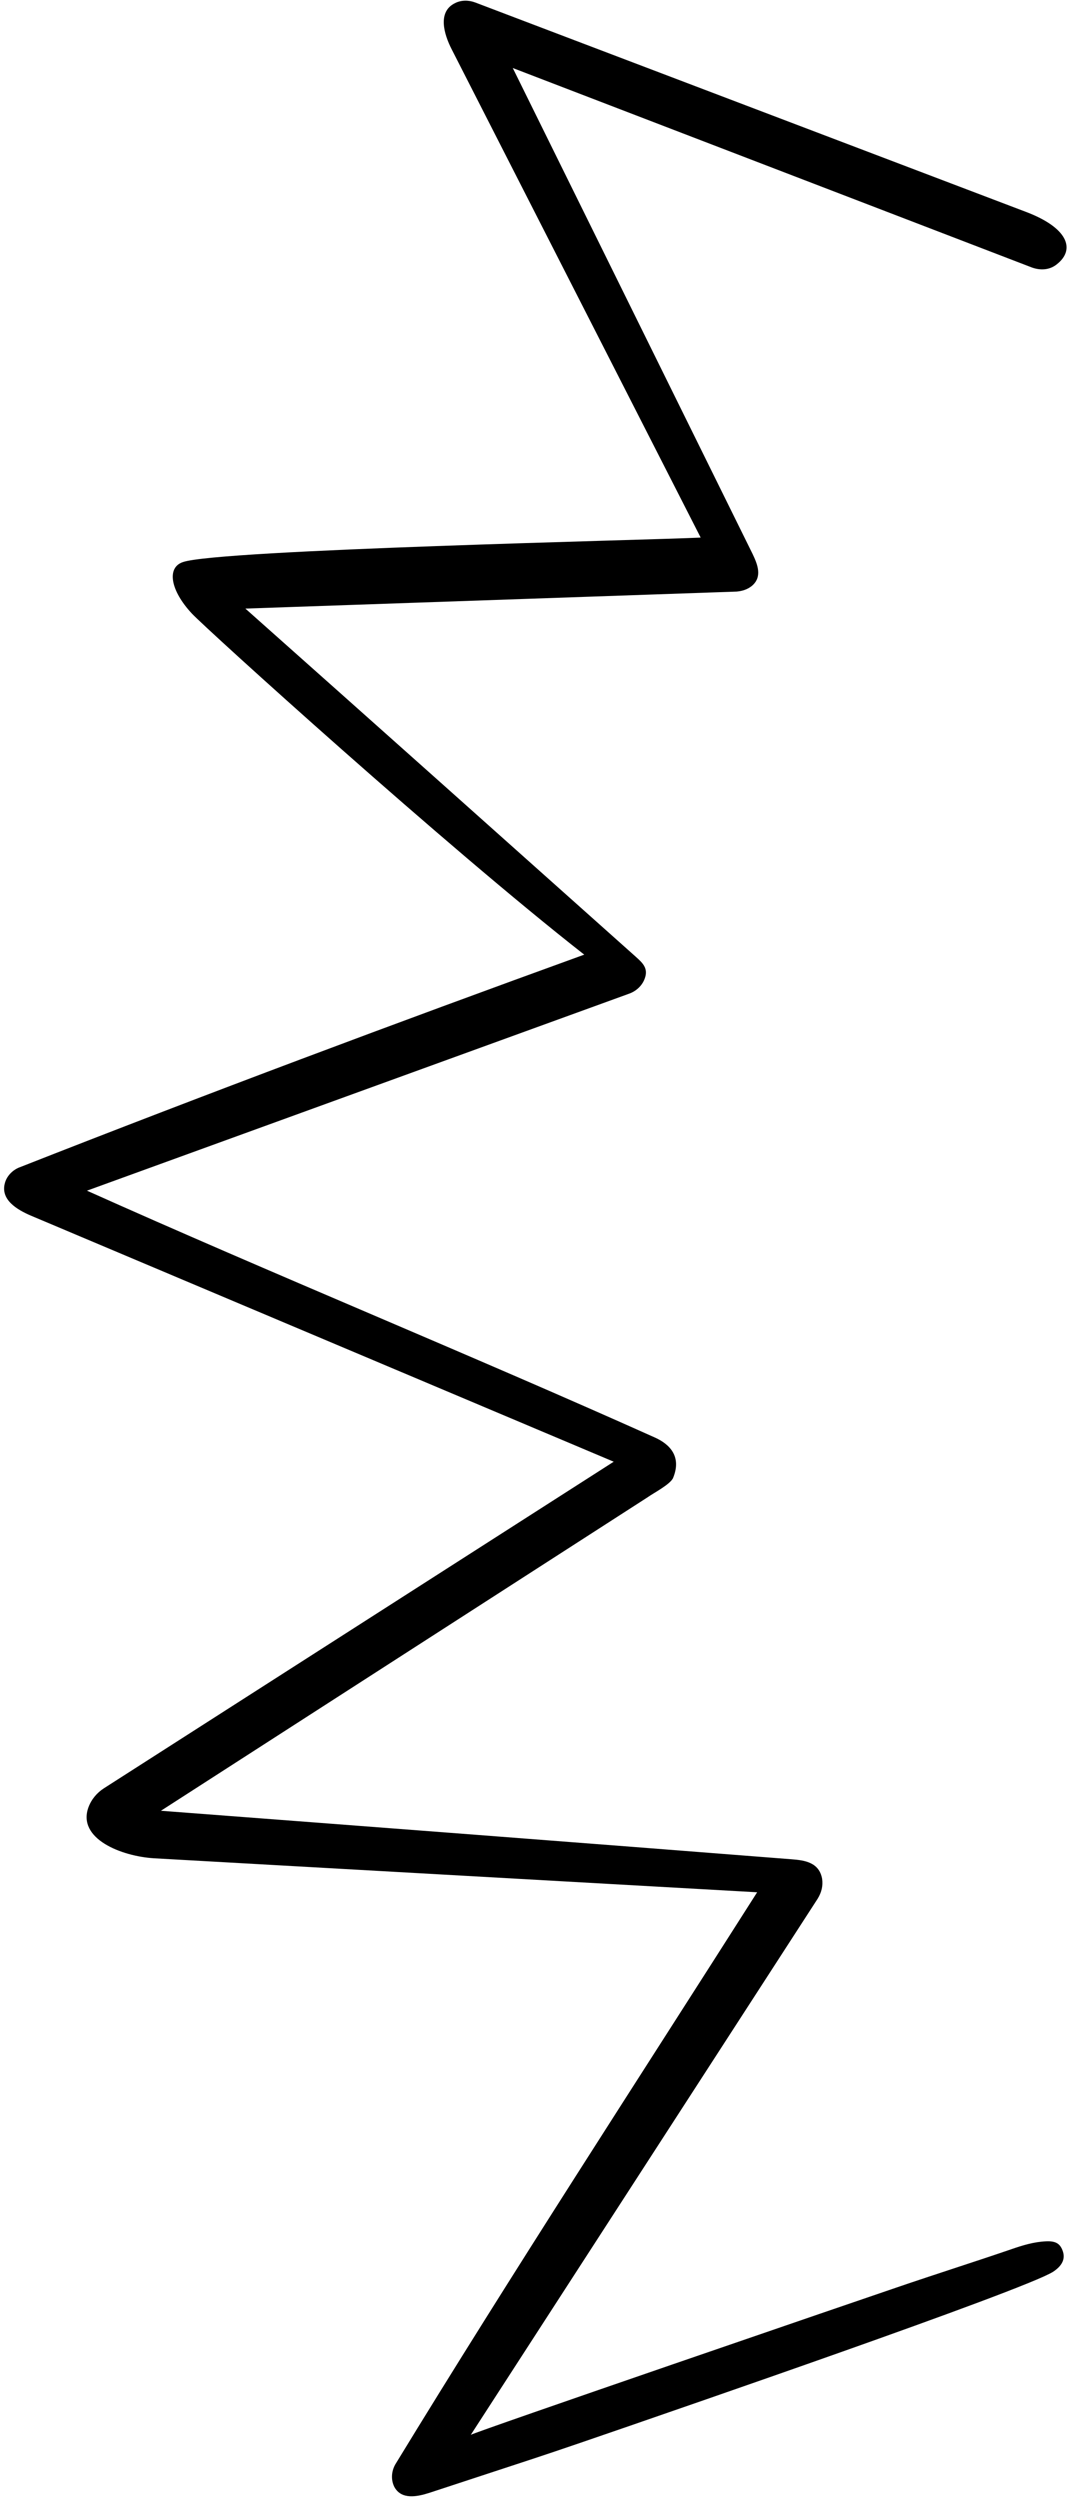 <?xml version="1.0" encoding="UTF-8"?>
<!DOCTYPE svg PUBLIC '-//W3C//DTD SVG 1.0//EN'
          'http://www.w3.org/TR/2001/REC-SVG-20010904/DTD/svg10.dtd'>
<svg height="499.9" preserveAspectRatio="xMidYMid meet" version="1.0" viewBox="-0.8 -0.1 215.3 499.9" width="215.3" xmlns="http://www.w3.org/2000/svg" xmlns:xlink="http://www.w3.org/1999/xlink" zoomAndPan="magnify"
><g id="change1_1"
  ><path d="M211.9,450.2c0.3,1,0.3,2.5-2,4c-6.1,3.8-78.1,28.5-84.7,30.8c-6.7,2.3-13.3,4.6-20,6.8l-20.1,6.6c-2.5,0.8-5.6,1.4-7-1.2 c-0.7-1.4-0.6-3.1,0.2-4.5c23.5-38.5,48.6-77,72.4-114.4L30,371.5c-6.5-0.4-15.4-3.9-13.1-10.2c0.6-1.6,1.7-2.9,3.1-3.8l102-65.3 L5.4,243c-2.8-1.2-6.2-3.2-5.2-6.6c0.4-1.4,1.6-2.6,3-3.1c37.4-14.7,75.1-28.8,112.9-42.5c-27.5-21.5-75.6-65.1-78.5-68.2 c-4.3-4.6-5.1-9.2-1.8-10.3c7.2-2.5,93.5-4.4,103.6-4.9c-16.6-32.5-33.2-65.1-49.8-97.6c-1.6-3.1-2.9-7.6,0.7-9.3 c1.2-0.6,2.7-0.6,4-0.1l110,41.8c8.6,3.2,10.2,7.6,6.3,10.6c-1.4,1.1-3.2,1.2-4.9,0.6L101.8,13.5c16,32.4,32,64.8,48,97.2 c1,2.1,2,4.6-0.2,6.4c-0.9,0.7-1.9,1-3,1.1l-98.3,3.4c26.1,23.2,52.1,46.4,78.2,69.7c1.2,1.1,2.5,2.2,1.7,4.3 c-0.5,1.4-1.7,2.5-3.1,3L16.6,238c36.8,16.5,76.7,32.8,113.5,49.3c3.2,1.4,5.5,3.9,3.8,8.1c-0.5,1.3-4,3.1-5.1,3.9L31.4,362 c42.1,3.2,84.2,6.4,126.2,9.7c2.6,0.2,5.5,0.6,6.1,3.9c0.2,1.4-0.1,2.7-0.9,4L93.4,486.8c0.3-0.4,79.4-27.5,85.3-29.5 c7.6-2.6,15.2-5,22.8-7.6c2.3-0.8,4.6-1.5,7-1.6C210.5,448,211.4,448.6,211.9,450.2z"
  /></g
></svg
>
